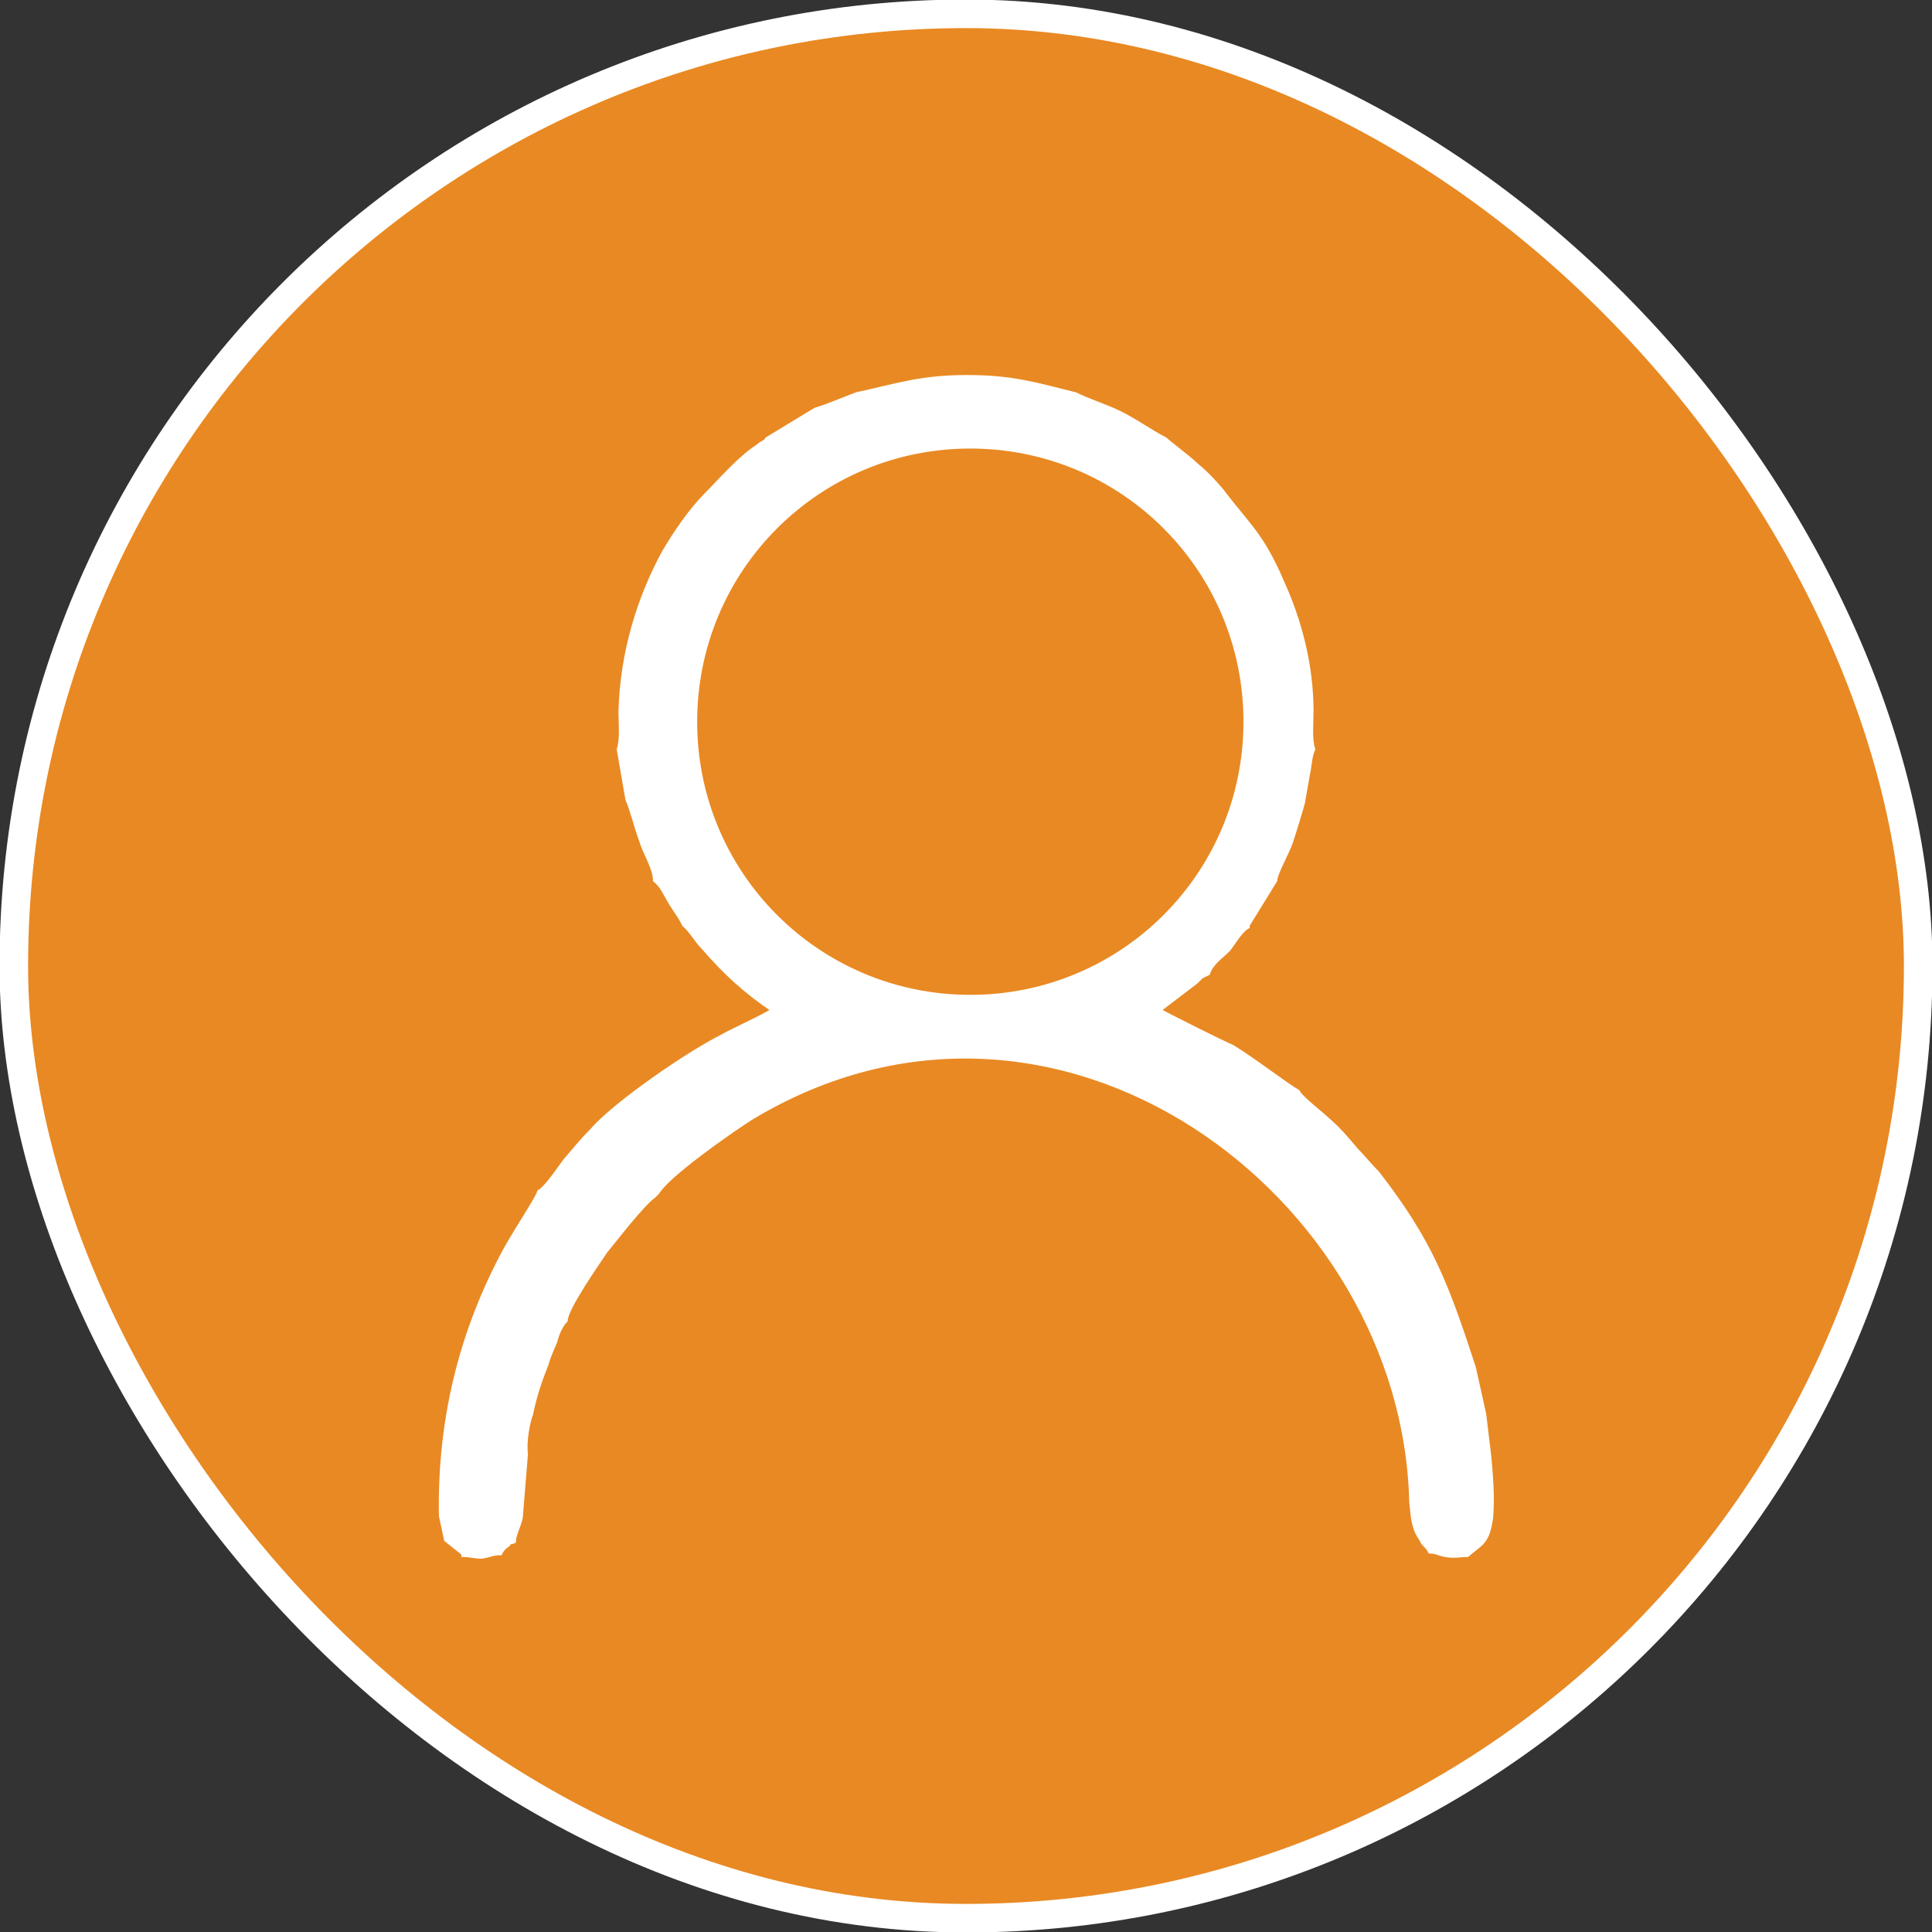 <?xml version="1.0" encoding="UTF-8"?>
<!DOCTYPE svg PUBLIC "-//W3C//DTD SVG 1.1//EN" "http://www.w3.org/Graphics/SVG/1.1/DTD/svg11.dtd">
<!-- Creator: CorelDRAW X7 -->
<svg xmlns="http://www.w3.org/2000/svg" xml:space="preserve" width="53.71mm" height="53.71mm" version="1.1" style="shape-rendering:geometricPrecision; text-rendering:geometricPrecision; image-rendering:optimizeQuality; fill-rule:evenodd; clip-rule:evenodd"
viewBox="0 0 1119 1119"
 xmlns:xlink="http://www.w3.org/1999/xlink">
 <rect x="0" y="0" width="1119" height="1119" fill="#333333" stroke="none"/>
 <defs>
  <style type="text/css">
   <![CDATA[
    .str0 {stroke:white;stroke-width:16.542}
    .str1 {stroke:white;stroke-width:1.588}
    .fil0 {fill:#E98923}
    .fil1 {fill:white}
   ]]>
  </style>
 </defs>
 <g id="Layer_x0020_1">
  <rect class="fil0 str0" x="8" y="8" width="1103" height="1103" rx="2084167" ry="2084167"/>
  <path class="fil1 str1" d="M496 228l-18 7 -6 2 -28 17c-1,2 -3,2 -5,4 -11,7 -22,20 -30,28 -9,9 -18,22 -25,34 -14,26 -24,57 -25,92 0,7 1,16 -1,22l5 29c3,7 5,16 8,24 2,7 8,16 8,23 4,3 6,8 9,13 3,5 5,7 8,13 3,2 7,9 11,13 13,15 24,25 40,36 -2,2 -24,12 -29,15 -20,10 -62,39 -75,54 -6,6 -10,11 -16,18 -3,4 -11,16 -15,18 -1,4 -16,26 -22,38 -24,46 -36,96 -35,150l3 14 10 8c0,0 0,1 0,1 4,0 7,1 11,1 6,-1 6,-2 11,-2 1,-2 1,-2 3,-4 0,0 2,-1 2,-2 2,-1 1,0 3,-1 0,-4 3,-9 4,-14l3 -37c-1,-6 1,-18 3,-23 2,-10 5,-19 9,-29 1,-4 3,-8 5,-13 1,-4 3,-9 6,-12 0,-7 19,-34 23,-40 5,-6 21,-27 28,-32 2,-2 1,-1 2,-2 6,-10 40,-34 54,-43 177,-107 378,44 382,222 1,9 1,15 6,22 1,3 3,3 5,7 4,0 4,1 9,2 5,1 9,0 13,0 8,-7 12,-7 14,-22 1,-11 0,-24 -1,-35l-3 -25 -6 -27c-16,-49 -25,-73 -56,-113 -5,-5 -8,-9 -12,-13 -6,-7 -10,-12 -17,-18 -3,-3 -16,-13 -17,-16 -7,-4 -25,-18 -38,-26 -5,-2 -41,-20 -42,-21l21 -16c1,-1 2,-2 3,-3l4 -2c2,-6 7,-9 12,-14 3,-4 7,-11 11,-13l0 -1 16 -26c0,-4 7,-16 9,-22 2,-6 6,-19 7,-23 1,-6 2,-11 3,-17 1,-4 1,-10 3,-14 -2,-6 -1,-15 -1,-22 0,-27 -7,-53 -17,-75 -12,-28 -20,-33 -35,-53 -6,-7 -10,-11 -16,-16 -3,-3 -15,-12 -17,-14 -8,-4 -16,-10 -26,-15 -8,-4 -18,-7 -26,-11 -24,-6 -37,-10 -63,-10 -27,0 -41,5 -64,10zm66 31c88,0 159,71 159,159 0,88 -71,159 -159,159 -88,0 -159,-71 -159,-159 0,-88 71,-159 159,-159z"/>
 </g>
</svg>
